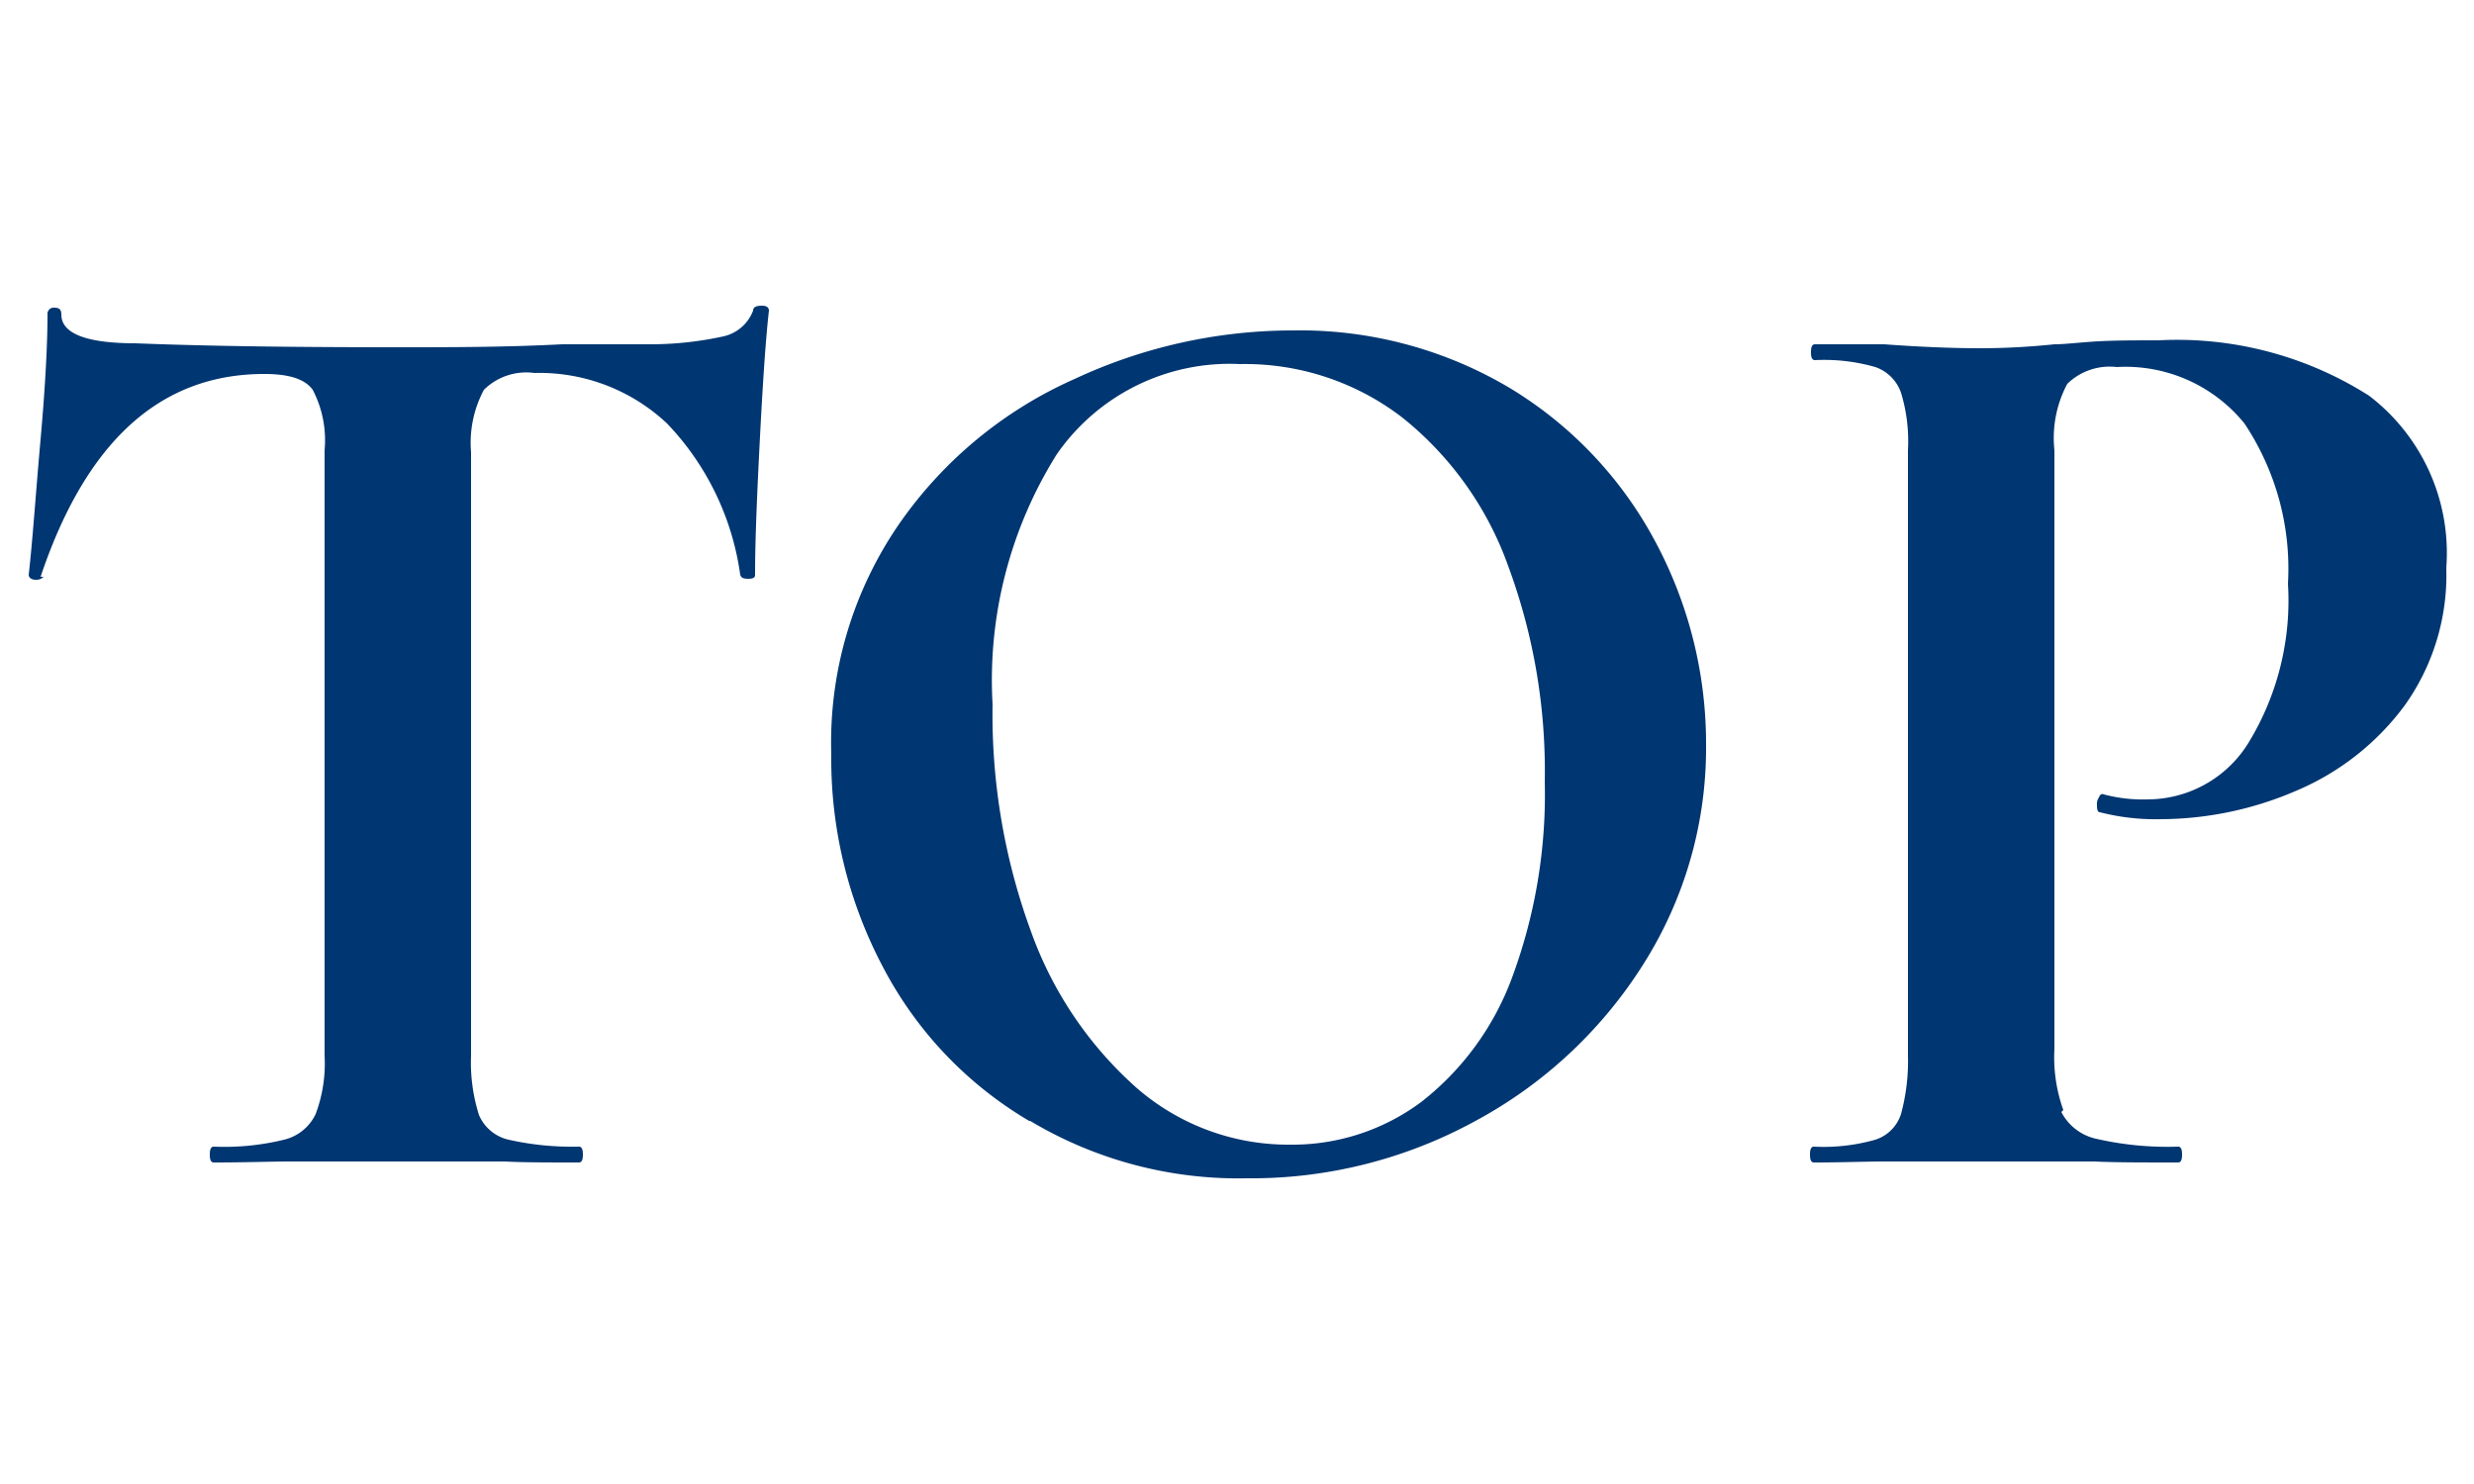 <svg id="nav00_deepblue" xmlns="http://www.w3.org/2000/svg" width="25" height="15" viewBox="0 0 25 15">
  <g id="グループ_2" data-name="グループ 2">
    <g id="グループ_1" data-name="グループ 1">
      <path id="パス_2" data-name="パス 2" d="M.44,5.83a.1.1,0,0,1-.08.03c-.04,0-.07-.02-.07-.05C.33,5.46.36,5,.41,4.44s.07-.98.07-1.26a.063.063,0,0,1,.07-.07c.05,0,.07.02.07.07,0,.19.25.29.75.29.76.03,1.65.04,2.66.04.52,0,1.07,0,1.65-.03h.9a3.441,3.441,0,0,0,.73-.08.418.418,0,0,0,.3-.26c0-.04.04-.05.09-.05s.07.02.07.05c-.03.26-.06.69-.09,1.27s-.05,1.05-.05,1.4c0,.03-.02.04-.07.04s-.07-.01-.08-.04a2.757,2.757,0,0,0-.74-1.53A1.882,1.882,0,0,0,5.4,3.77a.608.608,0,0,0-.51.17,1.135,1.135,0,0,0-.13.63v6.1a1.76,1.76,0,0,0,.08.6.428.428,0,0,0,.3.25,2.924,2.924,0,0,0,.71.07c.03,0,.04.03.04.08s-.01.08-.04.08c-.32,0-.57,0-.75-.01H2.93c-.19,0-.44.01-.77.01-.03,0-.04-.03-.04-.08s.01-.08.04-.08a2.537,2.537,0,0,0,.71-.07.475.475,0,0,0,.32-.26,1.453,1.453,0,0,0,.09-.59V4.55a1.1,1.1,0,0,0-.12-.61c-.08-.11-.24-.16-.49-.16-1.05,0-1.8.68-2.26,2.05Z" fill="#003671"/>
      <path id="パス_3" data-name="パス 3" d="M10.4,11.33A3.9,3.9,0,0,1,8.92,9.77,4.5,4.5,0,0,1,8.4,7.62a3.893,3.893,0,0,1,.69-2.33,4.257,4.257,0,0,1,1.77-1.46,5.213,5.213,0,0,1,2.2-.49,4.148,4.148,0,0,1,2.21.59,4.023,4.023,0,0,1,1.46,1.55,4.325,4.325,0,0,1,.51,2.05,4.087,4.087,0,0,1-.63,2.21,4.561,4.561,0,0,1-1.7,1.59,4.716,4.716,0,0,1-2.31.58,4.1,4.1,0,0,1-2.19-.58Zm3.96-.19a2.839,2.839,0,0,0,.92-1.26,5.329,5.329,0,0,0,.33-1.98,5.969,5.969,0,0,0-.37-2.18,3.371,3.371,0,0,0-1.07-1.5,2.608,2.608,0,0,0-1.64-.54,2.126,2.126,0,0,0-1.85.91,4.3,4.3,0,0,0-.65,2.53,6.375,6.375,0,0,0,.39,2.3A3.844,3.844,0,0,0,11.49,11a2.333,2.333,0,0,0,1.54.57,2.181,2.181,0,0,0,1.33-.43Z" fill="#003671"/>
      <path id="パス_4" data-name="パス 4" d="M20.83,11.24a.522.522,0,0,0,.35.27,3.217,3.217,0,0,0,.83.08c.03,0,.04.03.04.08s-.01.08-.04.08c-.36,0-.64,0-.85-.01H19.04c-.18,0-.42.01-.71.01-.03,0-.04-.03-.04-.08s.01-.08.04-.08a1.906,1.906,0,0,0,.62-.07.4.4,0,0,0,.26-.26,2.044,2.044,0,0,0,.07-.59V4.55a1.676,1.676,0,0,0-.07-.58.419.419,0,0,0-.26-.26,1.877,1.877,0,0,0-.61-.07c-.03,0-.04-.03-.04-.08s.01-.08.04-.08h.7c.41.03.73.04.97.04a7.274,7.274,0,0,0,.75-.04c.11,0,.26-.02.44-.03s.38-.01.61-.01A3.614,3.614,0,0,1,23.94,4a2,2,0,0,1,.78,1.74,2.271,2.271,0,0,1-.42,1.39,2.635,2.635,0,0,1-1.09.86,3.475,3.475,0,0,1-1.37.29,2.253,2.253,0,0,1-.62-.07c-.02,0-.03-.02-.03-.07a.12.12,0,0,1,.02-.08c.01-.03.03-.04.05-.03a1.55,1.55,0,0,0,.45.05,1.2,1.2,0,0,0,1.01-.57,2.758,2.758,0,0,0,.4-1.61,2.644,2.644,0,0,0-.44-1.62,1.547,1.547,0,0,0-1.29-.57.612.612,0,0,0-.5.17,1.162,1.162,0,0,0-.13.67V10.6a1.587,1.587,0,0,0,.09.62Z" fill="#003671"/>
    </g>
    <rect id="長方形_1" data-name="長方形 1" width="25" height="15" fill="none"/>
  </g>
</svg>
